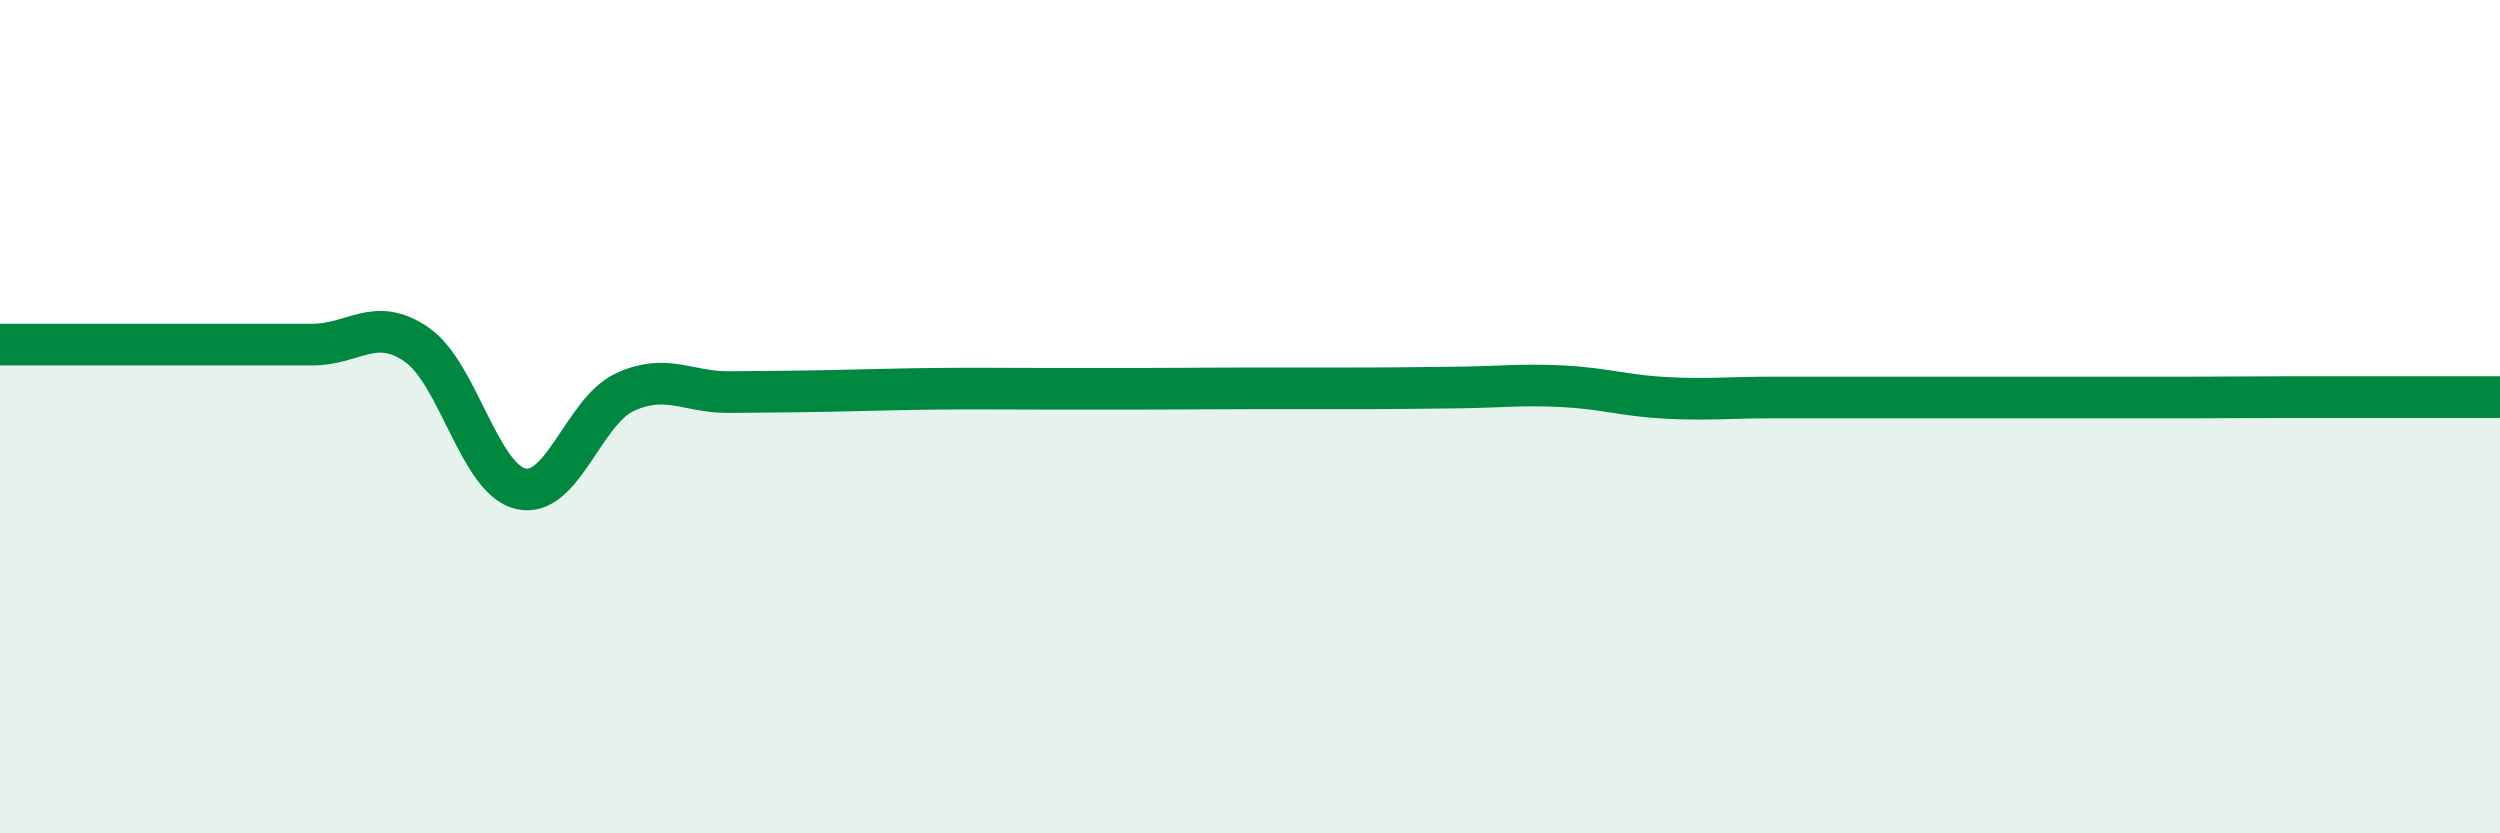 
    <svg width="60" height="20" viewBox="0 0 60 20" xmlns="http://www.w3.org/2000/svg">
      <path
        d="M 0,8.27 C 0.5,8.27 1.5,8.27 2.5,8.27 C 3.5,8.27 4,8.27 5,8.27 C 6,8.27 6.5,8.27 7.5,8.27 C 8.5,8.27 9,7.58 10,8.27 C 11,8.96 11.5,11.5 12.5,11.73 C 13.5,11.96 14,9.87 15,9.41 C 16,8.95 16.5,9.42 17.5,9.41 C 18.5,9.4 19,9.4 20,9.38 C 21,9.36 21.5,9.34 22.5,9.33 C 23.5,9.32 24,9.33 25,9.33 C 26,9.33 26.5,9.33 27.5,9.33 C 28.5,9.33 29,9.32 30,9.32 C 31,9.32 31.5,9.32 32.5,9.32 C 33.5,9.32 34,9.31 35,9.3 C 36,9.29 36.5,9.22 37.5,9.27 C 38.5,9.32 39,9.5 40,9.55 C 41,9.6 41.5,9.54 42.5,9.54 C 43.5,9.54 44,9.54 45,9.54 C 46,9.54 46.5,9.54 47.5,9.54 C 48.5,9.54 49,9.54 50,9.54 C 51,9.54 51.5,9.54 52.5,9.54 C 53.5,9.54 54,9.53 55,9.53 C 56,9.53 56.5,9.53 57.5,9.53 C 58.5,9.53 59.5,9.53 60,9.53L60 20L0 20Z"
        fill="#008740"
        opacity="0.1"
        stroke-linecap="round"
        stroke-linejoin="round"
      />
      <path
        d="M 0,8.27 C 0.5,8.27 1.5,8.27 2.5,8.27 C 3.5,8.27 4,8.27 5,8.27 C 6,8.27 6.5,8.27 7.5,8.27 C 8.5,8.27 9,7.58 10,8.27 C 11,8.96 11.5,11.5 12.5,11.73 C 13.5,11.96 14,9.87 15,9.41 C 16,8.95 16.5,9.42 17.5,9.41 C 18.5,9.4 19,9.4 20,9.38 C 21,9.36 21.5,9.34 22.5,9.33 C 23.5,9.32 24,9.33 25,9.33 C 26,9.33 26.5,9.33 27.5,9.33 C 28.5,9.33 29,9.32 30,9.32 C 31,9.32 31.5,9.32 32.5,9.32 C 33.5,9.32 34,9.31 35,9.3 C 36,9.29 36.5,9.22 37.5,9.27 C 38.5,9.32 39,9.5 40,9.55 C 41,9.6 41.5,9.54 42.5,9.54 C 43.5,9.54 44,9.54 45,9.54 C 46,9.54 46.5,9.54 47.5,9.54 C 48.5,9.54 49,9.54 50,9.54 C 51,9.54 51.5,9.54 52.5,9.54 C 53.5,9.54 54,9.53 55,9.53 C 56,9.53 56.5,9.53 57.5,9.53 C 58.5,9.53 59.5,9.53 60,9.53"
        stroke="#008740"
        stroke-width="1"
        fill="none"
        stroke-linecap="round"
        stroke-linejoin="round"
      />
    </svg>
  